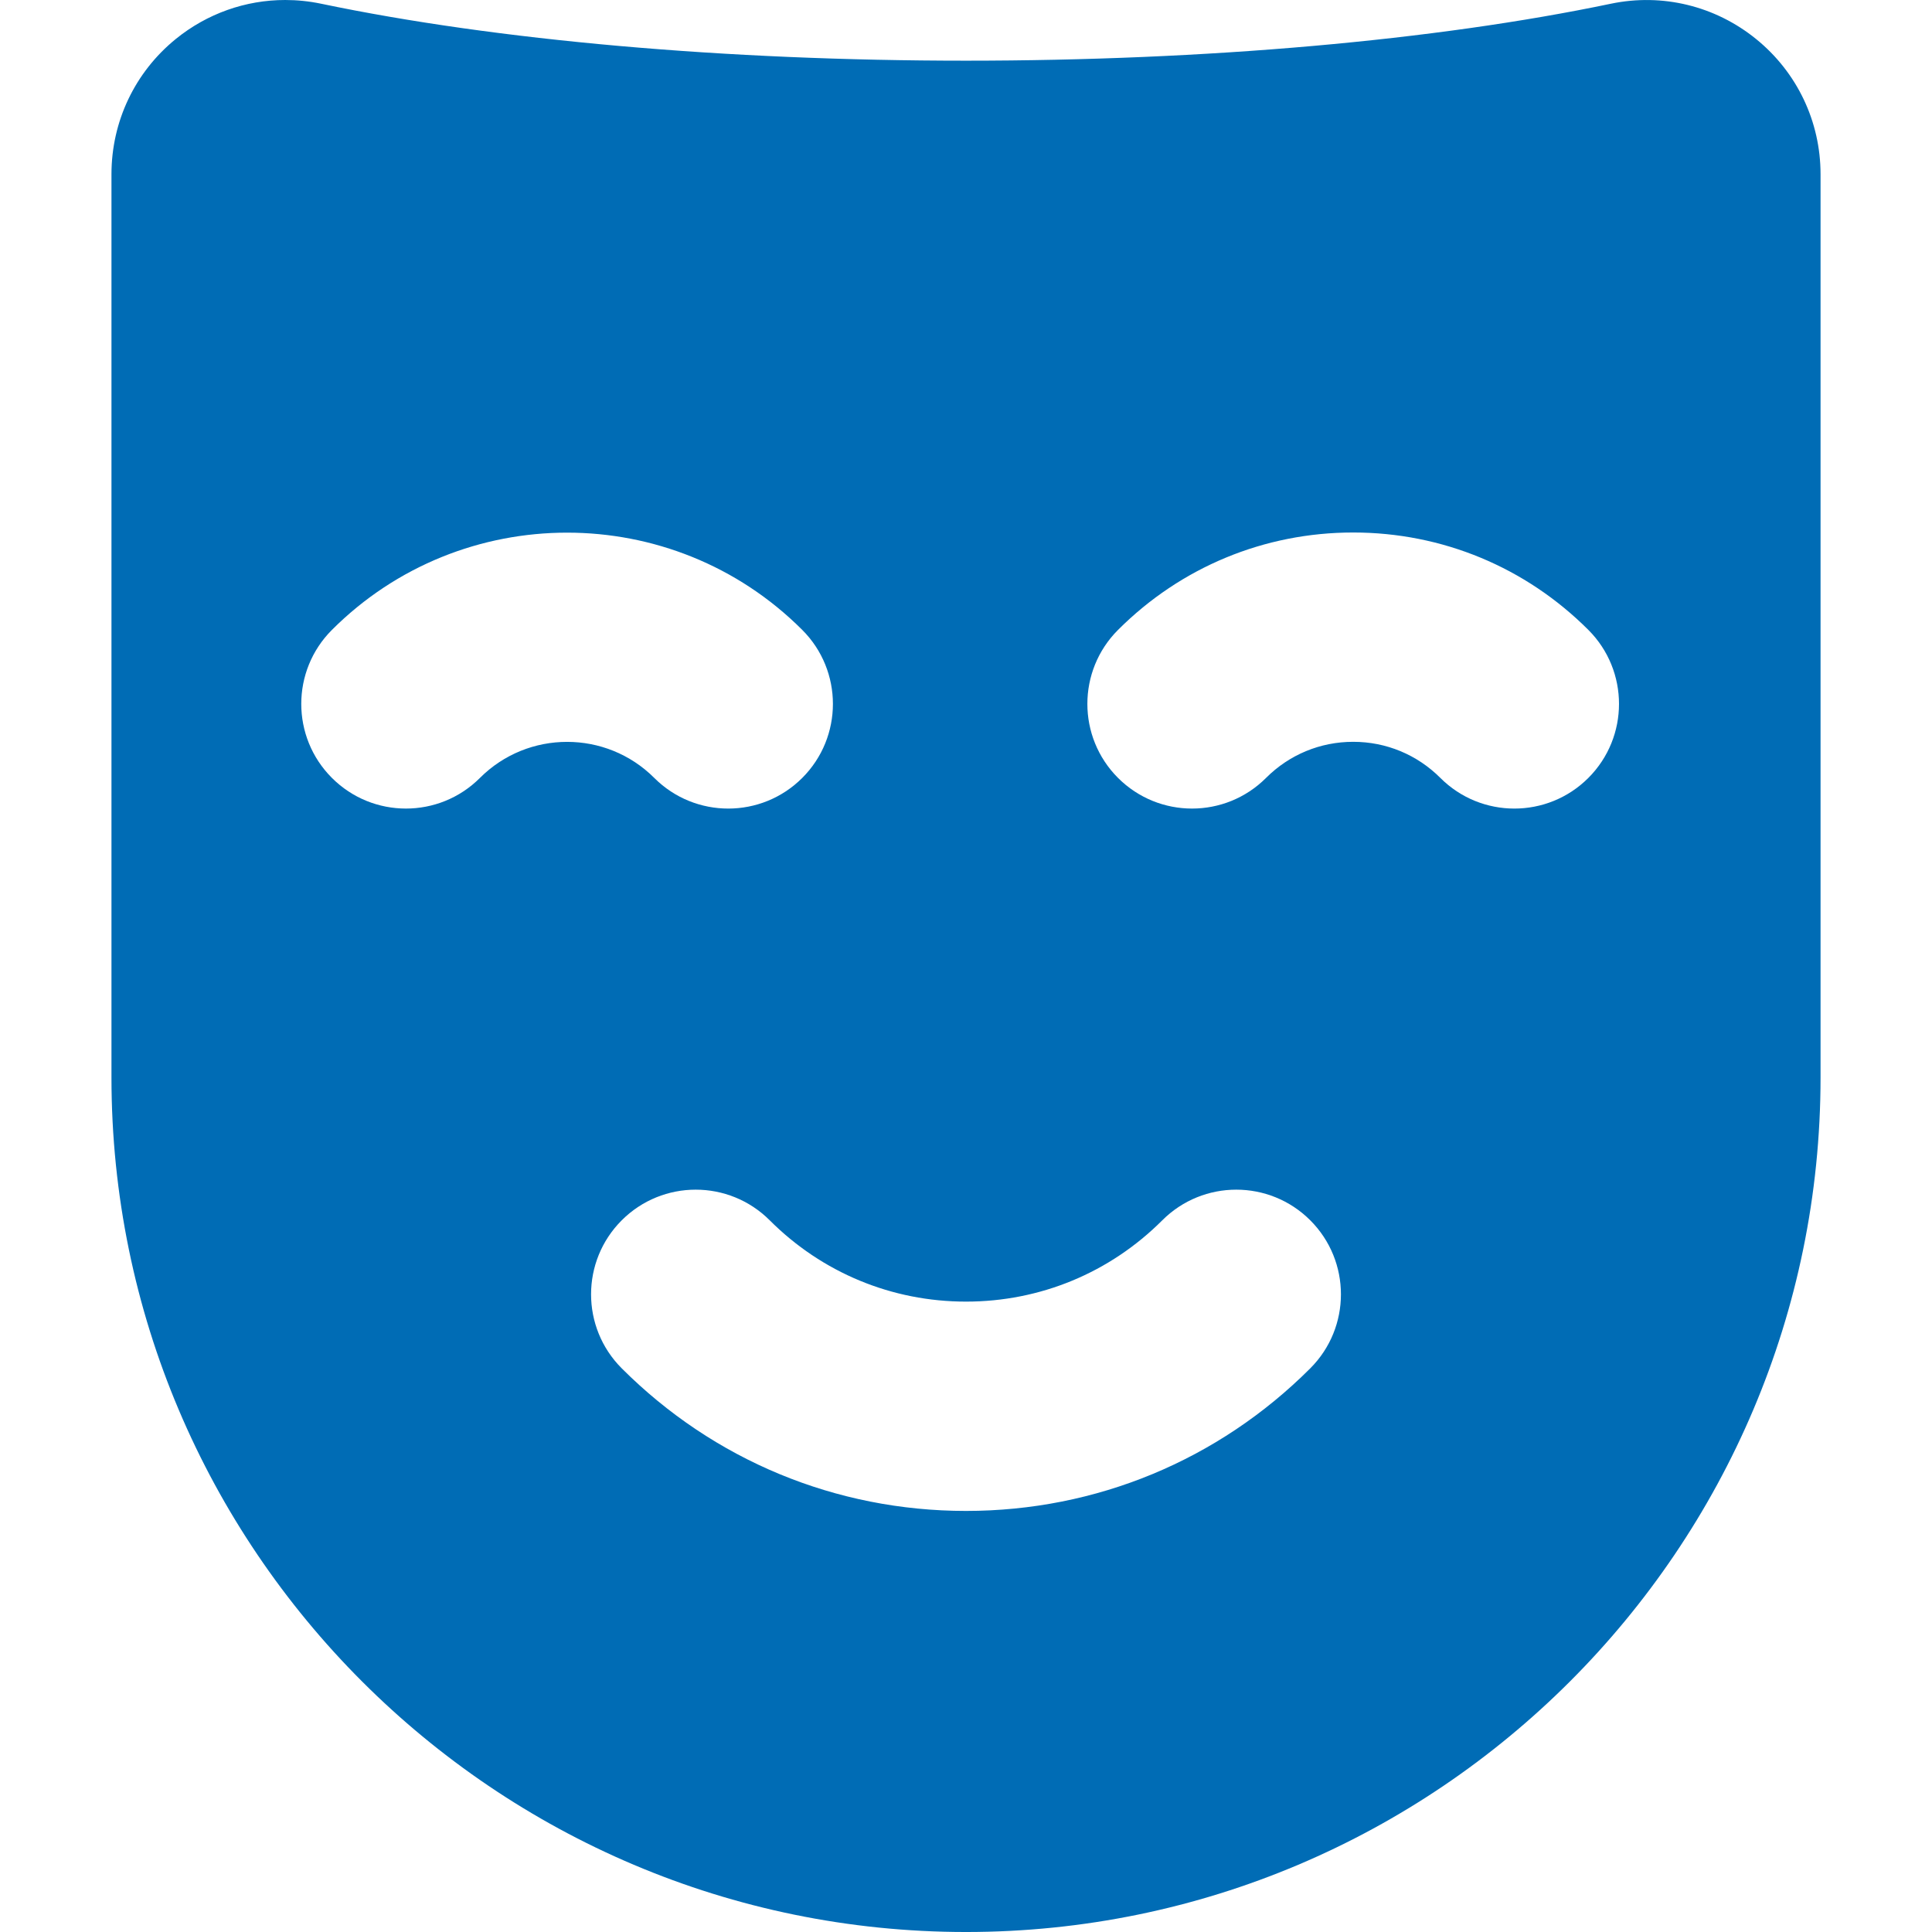 <svg width="512" height="512" viewBox="0 0 512 512" fill="none" xmlns="http://www.w3.org/2000/svg">
<g clip-path="url(#clip0)">
<path d="M29.54 46.17V285.539C29.54 410.41 131.13 512.002 256.003 512.002C380.876 512.002 482.464 410.412 482.464 285.539V46.17C482.464 32.229 476.256 19.184 465.43 10.38C454.584 1.562 440.544 -1.862 426.906 0.986C380.345 10.721 319.65 16.081 256.003 16.081C192.353 16.081 131.659 10.721 85.098 0.986C81.936 0.325 78.751 0 75.592 0C65.105 0 54.885 3.582 46.564 10.349C35.744 19.149 29.54 32.205 29.54 46.17ZM296.286 166.933C312.933 150.286 335.068 141.117 358.61 141.117C382.152 141.117 404.286 150.286 420.933 166.933C431.763 177.765 431.761 195.325 420.931 206.158C415.516 211.572 408.417 214.281 401.32 214.281C394.222 214.281 387.124 211.572 381.708 206.156C375.539 199.986 367.337 196.588 358.611 196.588C349.886 196.588 341.683 199.986 335.515 206.156C324.682 216.986 307.125 216.988 296.29 206.158C285.458 195.327 285.456 177.766 296.286 166.933ZM308.014 323.396C318.844 312.567 336.406 312.563 347.238 323.396C358.068 334.226 358.07 351.787 347.238 362.62C322.868 386.992 290.467 400.413 256.001 400.413C221.533 400.413 189.132 386.99 164.762 362.62C153.931 351.788 153.931 334.228 164.762 323.396C175.594 312.567 193.154 312.563 203.986 323.396C217.879 337.292 236.351 344.941 256.001 344.941C275.649 344.943 294.121 337.292 308.014 323.396ZM87.962 166.933C122.329 132.563 178.242 132.567 212.608 166.933C223.439 177.763 223.439 195.325 212.608 206.156C207.192 211.572 200.094 214.281 192.997 214.281C185.898 214.281 178.8 211.572 173.386 206.156C160.648 193.418 139.924 193.42 127.188 206.156C116.356 216.986 98.794 216.986 87.964 206.156C77.131 195.327 77.131 177.765 87.962 166.933Z" fill="#006CB5"/>
</g>
<defs>
<clipPath id="clip0">
<rect width="512" height="512" fill="white"/>
</clipPath>
</defs>
</svg>
